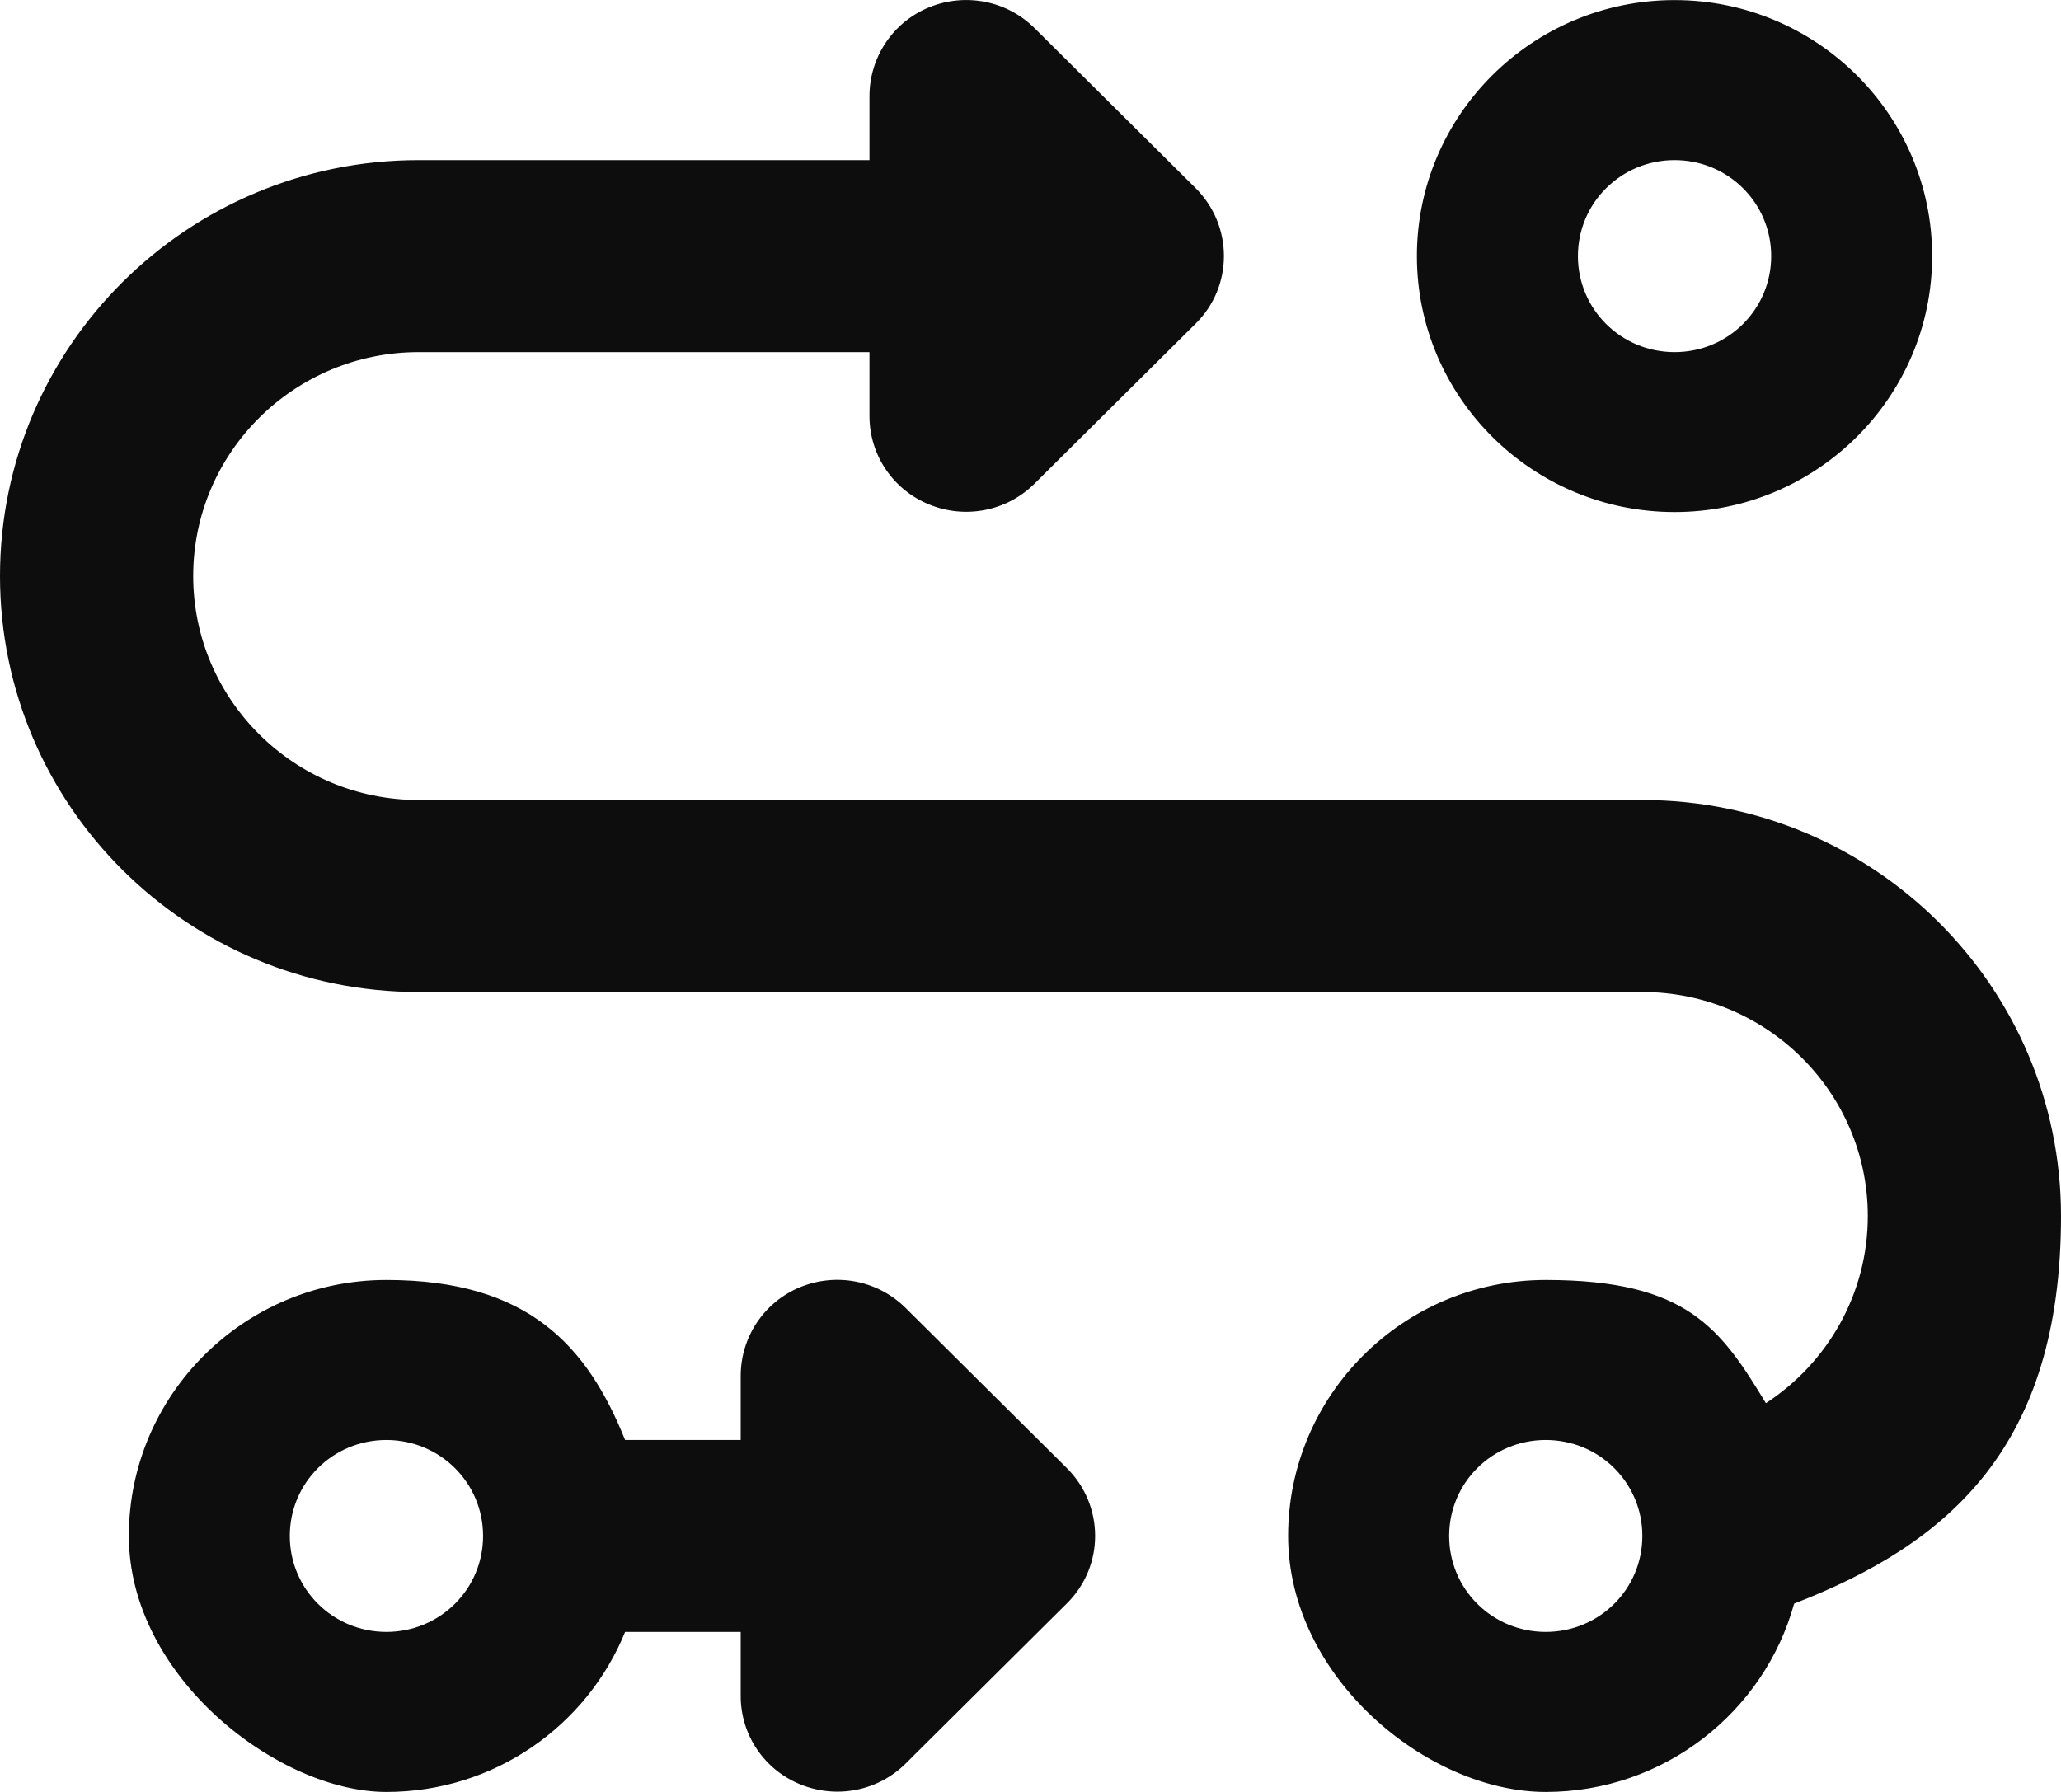 <svg xmlns="http://www.w3.org/2000/svg" width="23" height="20" viewBox="0 0 23 20" fill="none"><path d="M10.368 0.082C10.772 -0.083 11.235 0.006 11.545 0.314L13.342 2.099C13.764 2.519 13.764 3.198 13.342 3.613L11.545 5.398C11.235 5.706 10.772 5.796 10.368 5.63C9.964 5.465 9.703 5.077 9.703 4.644V3.93H4.672C3.284 3.93 2.156 5.05 2.156 6.429C2.156 7.809 3.284 8.929 4.672 8.929H18.328C20.907 8.929 23 11.009 23 13.572C23 16.134 21.765 17.223 20.022 17.898C19.689 19.107 18.571 20 17.25 20C15.929 20 14.375 18.719 14.375 17.143C14.375 15.567 15.664 14.286 17.25 14.286C18.836 14.286 19.204 14.835 19.707 15.661C20.39 15.215 20.844 14.447 20.844 13.572C20.844 12.193 19.716 11.072 18.328 11.072H4.672C2.093 11.072 0 8.992 0 6.429C0 3.867 2.093 1.787 4.672 1.787H9.703V1.073C9.703 0.64 9.964 0.247 10.368 0.082ZM19.766 2.858C19.766 2.265 19.285 1.787 18.688 1.787C18.09 1.787 17.609 2.265 17.609 2.858C17.609 3.452 18.09 3.93 18.688 3.93C19.285 3.93 19.766 3.452 19.766 2.858ZM15.812 2.858C15.812 1.282 17.102 0.001 18.688 0.001C20.273 0.001 21.562 1.282 21.562 2.858C21.562 4.434 20.273 5.715 18.688 5.715C17.102 5.715 15.812 4.434 15.812 2.858ZM4.312 18.214C4.91 18.214 5.391 17.737 5.391 17.143C5.391 16.549 4.91 16.072 4.312 16.072C3.715 16.072 3.234 16.549 3.234 17.143C3.234 17.737 3.715 18.214 4.312 18.214ZM6.976 18.214C6.55 19.263 5.516 20 4.312 20C3.109 20 1.438 18.719 1.438 17.143C1.438 15.567 2.727 14.286 4.312 14.286C5.898 14.286 6.554 15.023 6.976 16.072H8.266V15.357C8.266 14.924 8.526 14.532 8.93 14.366C9.335 14.201 9.797 14.291 10.107 14.599L11.904 16.384C12.327 16.804 12.327 17.482 11.904 17.898L10.107 19.683C9.797 19.991 9.335 20.08 8.93 19.915C8.526 19.75 8.266 19.362 8.266 18.929V18.214H6.976ZM17.25 18.214C17.848 18.214 18.328 17.737 18.328 17.143C18.328 16.549 17.848 16.072 17.25 16.072C16.652 16.072 16.172 16.549 16.172 17.143C16.172 17.737 16.652 18.214 17.25 18.214Z" fill="#0D0D0D"></path></svg>